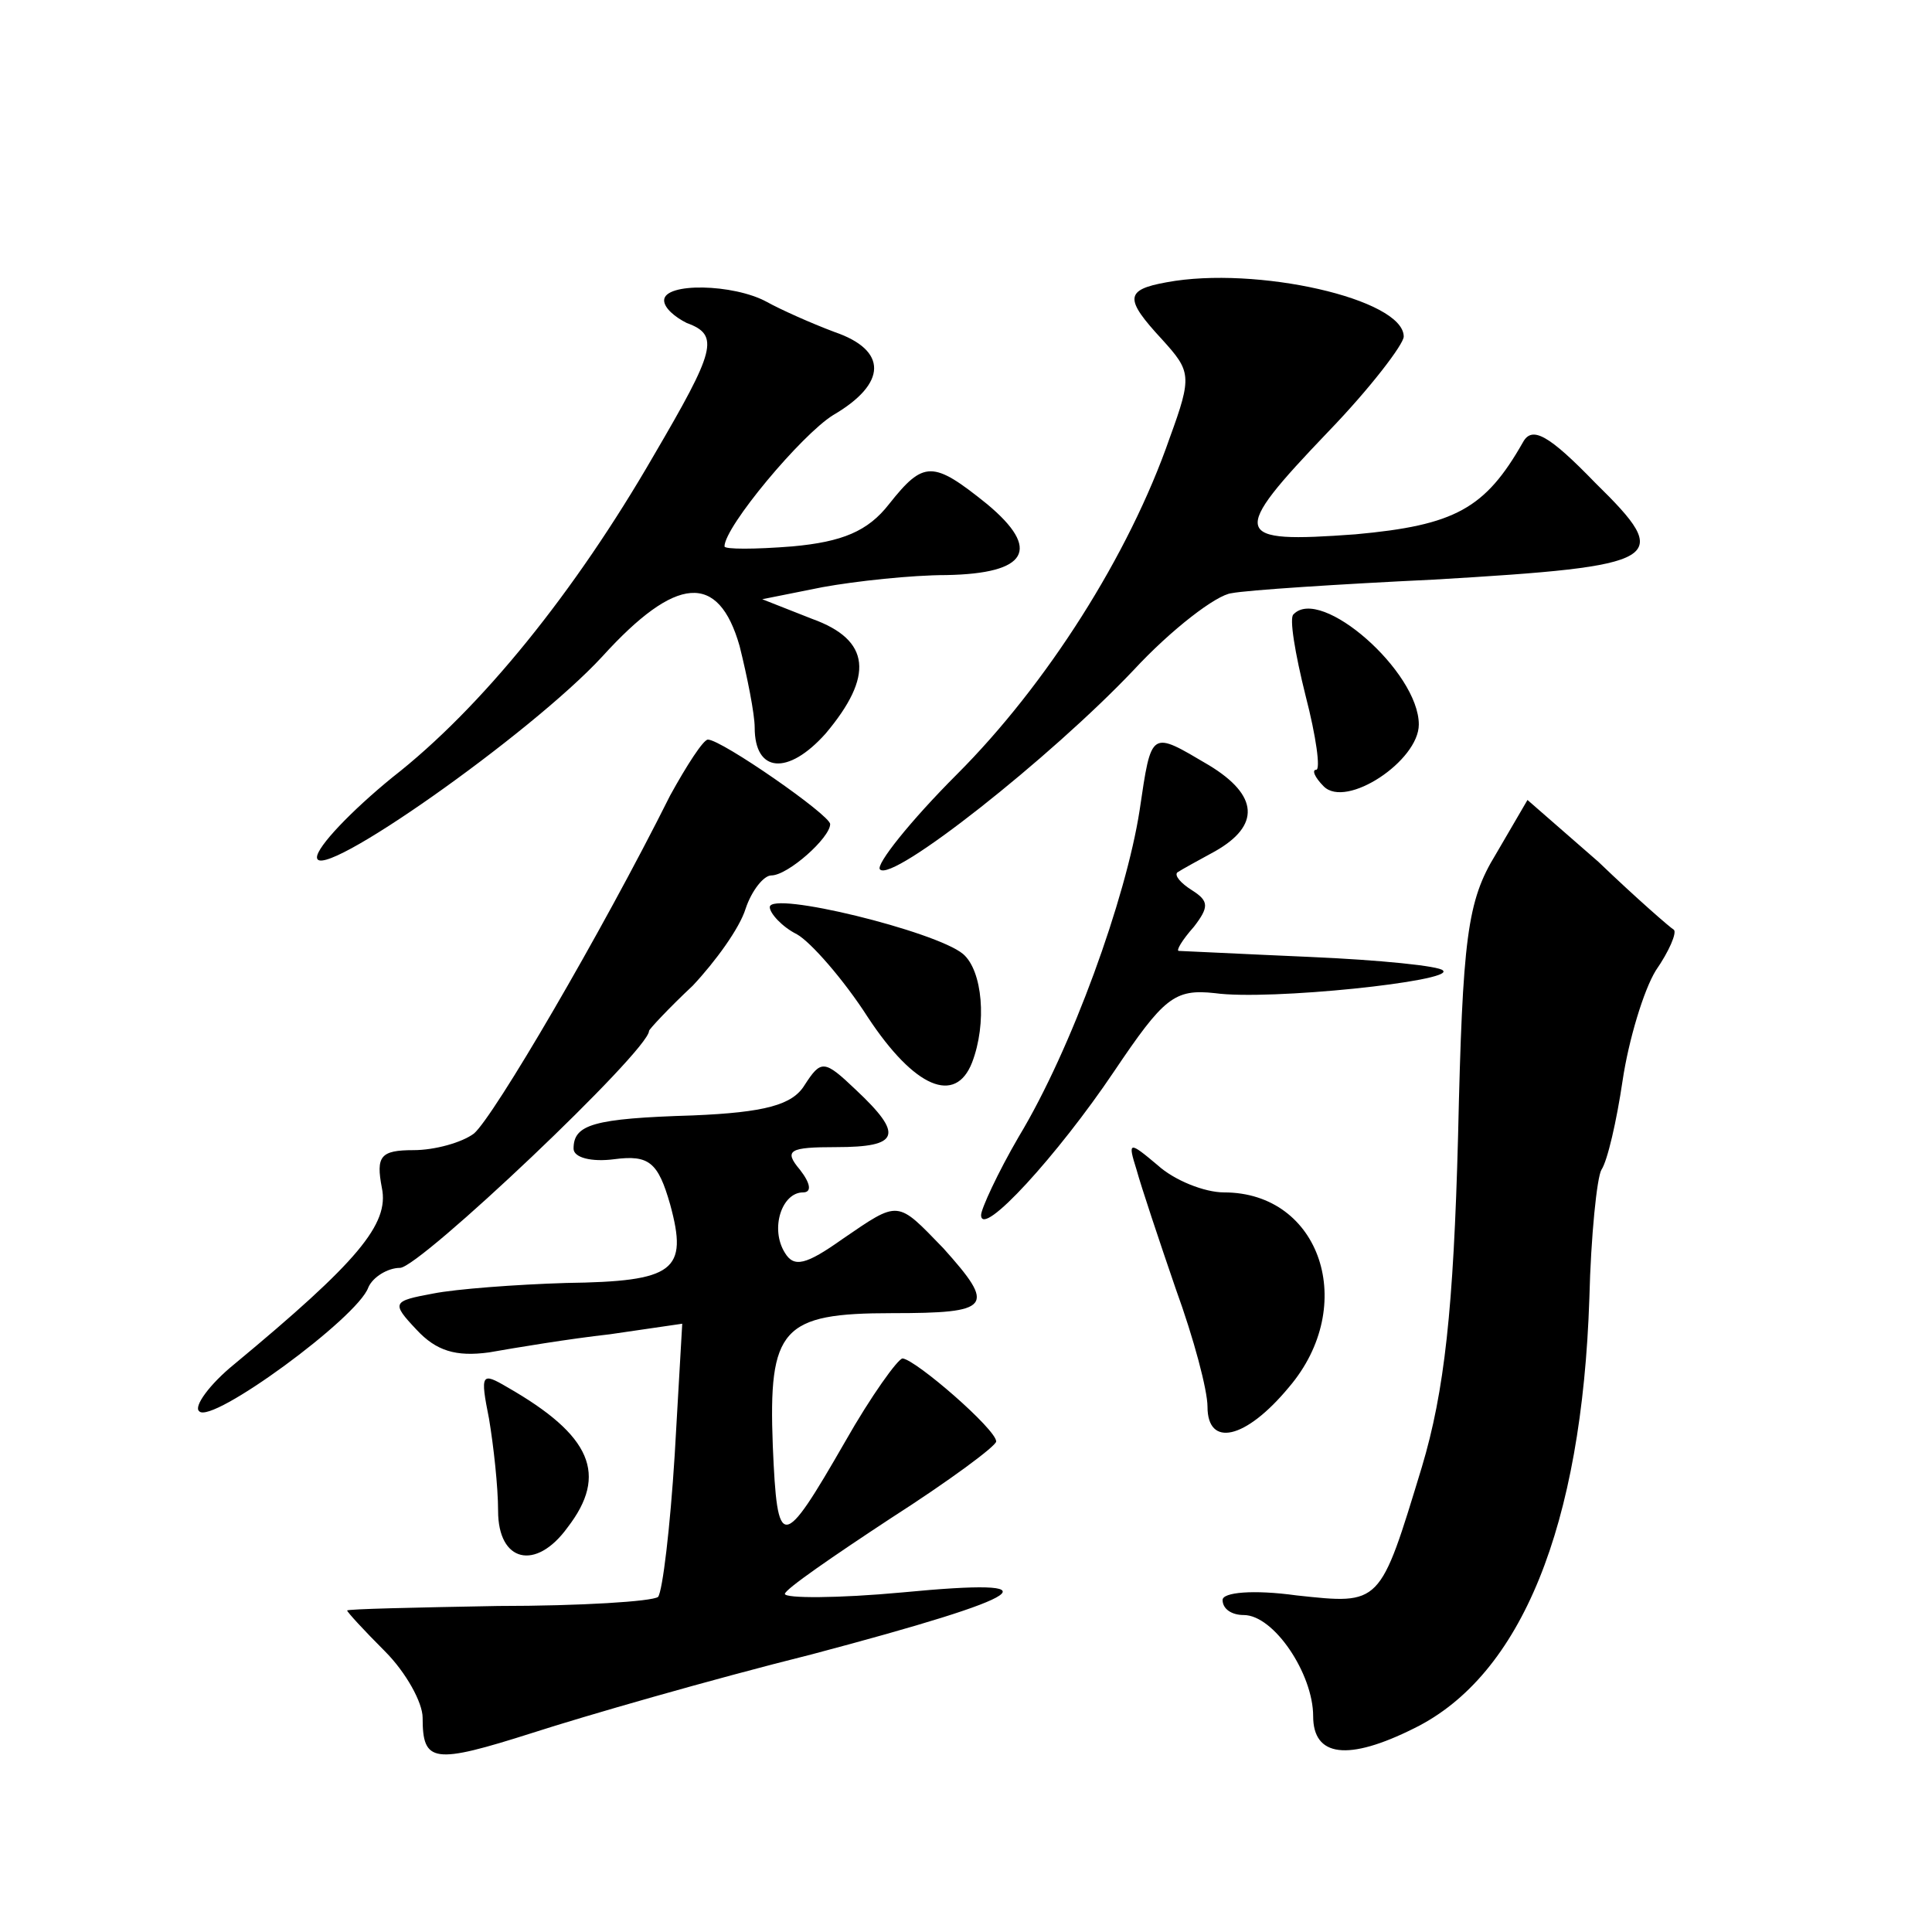 <?xml version="1.0" standalone="no"?>
<!DOCTYPE svg PUBLIC "-//W3C//DTD SVG 20010904//EN"
 "http://www.w3.org/TR/2001/REC-SVG-20010904/DTD/svg10.dtd">
<svg version="1.0" xmlns="http://www.w3.org/2000/svg"
 width="128pt" height="128pt" viewBox="0 0 128 128"
 preserveAspectRatio="xMidYMid meet">
<g transform="translate(0,128) scale(0.1,-0.1)"
fill="#0" stroke="none">
<path d="M773 1093 c-28 -5 -28 -11 -3 -38 19 -21 20 -24 5 -65 -27 -78 -82 -164
-141 -223 -31 -31 -54 -60 -51 -63 8 -9 113 74 168 132 25 27 55 50 65 51 10 2
71 6 134 9 153 9 159 13 107 64 -31 32 -42 38 -48 27 -25 -44 -45 -55 -111 -61
-82 -6 -84 -1 -18 68 28 29 50 58 50 63 0 25 -98 47 -157 36z M440 1081 c0 -5 7
-11 15 -15 22 -8 19 -18 -22 -88 -52 -90 -114 -167 -173 -213 -27 -22 -50 -46 -50
-53 0 -18 142 82 189 133 49 54 77 56 91 7 5 -20 10 -45 10 -54 0 -30 22 -32 47
-4 32 38 30 62 -9 76 l-33 13 40 8 c22 4 59 8 82 8 54 1 63 17 27 47 -36 29 -42
29 -65 0 -14 -18 -31 -25 -64 -28 -25 -2 -45 -2 -45 0 0 13 51 74 72 87 36 21 36
43 1 55 -16 6 -36 15 -45 20 -22 12 -68 13 -68 1z M857 873 c-3 -2 1 -26 8 -54
7 -27 10 -49 7 -49 -3 0 -1 -5 5 -11 15 -15 63 17 63 41 0 35 -65 92 -83 73z M444
753 c-46 -92 -117 -213 -130 -224 -8 -6 -26 -11 -40 -11 -22 0 -25 -4 -21 -25 5
-24 -16 -49 -98 -117 -16 -13 -27 -28 -23 -31 8 -9 105 62 112 82 3 7 13 13 21
13 13 0 165 144 165 157 0 1 13 15 29 30 15 16 31 38 35 51 4 12 12 22 17 22 11
0 39 25 39 34 0 6 -72 56 -81 56 -3 0 -14 -17 -25 -37z M755 743 c-9 -58 -45 -158
-80 -216 -14 -24 -25 -48 -25 -52 0 -16 51 40 88 95 33 49 40 55 67 52 36 -5 159
8 151 15 -2 3 -42 7 -88 9 -46 2 -85 4 -87 4 -2 0 2 7 10 16 10 13 10 17 -1 24
-8 5 -12 10 -10 12 3 2 14 8 25 14 30 17 29 37 -4 57 -39 23 -38 24 -46 -30z M991
714 c-19 -31 -22 -55 -25 -187 -3 -114 -9 -169 -24 -219 -28 -92 -27 -91 -83 -85
-29 4 -49 2 -49 -3 0 -6 6 -10 14 -10 20 0 46 -39 46 -67 0 -27 23 -30 67 -8 71
35 111 134 116 285 1 41 5 80 8 85 4 6 10 32 14 59 4 27 14 60 22 73 9 13 14 25
12 27 -2 1 -25 21 -50 45 l-47 41 -21 -36z M510 679 c0 -4 8 -13 18 -18 9 -5 31
-30 47 -55 31 -47 58 -58 69 -30 10 26 7 61 -6 72 -18 15 -128 42 -128 31z M533
561 c-8 -13 -26 -18 -74 -20 -66 -2 -79 -6 -79 -22 0 -6 12 -9 27 -7 23 3 29 -2
37 -30 12 -44 3 -51 -69 -52 -33 -1 -73 -4 -88 -7 -27 -5 -28 -6 -11 -24 13 -14
26 -18 48 -15 17 3 53 9 80 12 l48 7 -5 -87 c-3 -48 -8 -90 -11 -94 -4 -3 -51 -6
-106 -6 -55 -1 -100 -2 -100 -3 0 -1 11 -13 25 -27 14 -14 25 -34 25 -44 0 -30
7 -31 73 -10 34 11 117 35 185 52 147 39 164 51 60 41 -43 -4 -78 -4 -78 -1 0 3
32 25 70 50 39 25 70 48 70 51 0 8 -53 54 -62 55 -3 0 -21 -25 -38 -55 -42 -73
-45 -73 -48 -3 -3 78 6 88 79 88 66 0 69 4 34 43 -31 32 -29 32 -67 6 -24 -17 -32
-19 -38 -9 -10 16 -2 40 12 40 6 0 5 6 -2 15 -11 13 -7 15 24 15 42 0 45 8 13 38
-21 20 -23 20 -34 3z M753 505 c3 -11 15 -47 26 -79 12 -33 21 -67 21 -78 0 -27
25 -22 54 13 46 54 21 129 -43 129 -13 0 -33 8 -44 18 -19 16 -20 16 -14 -3z M324
340 c3 -18 6 -45 6 -61 0 -34 25 -40 46 -11 27 35 16 61 -40 93 -17 10 -18 9 -12
-21z"/>
</g>
</svg>
